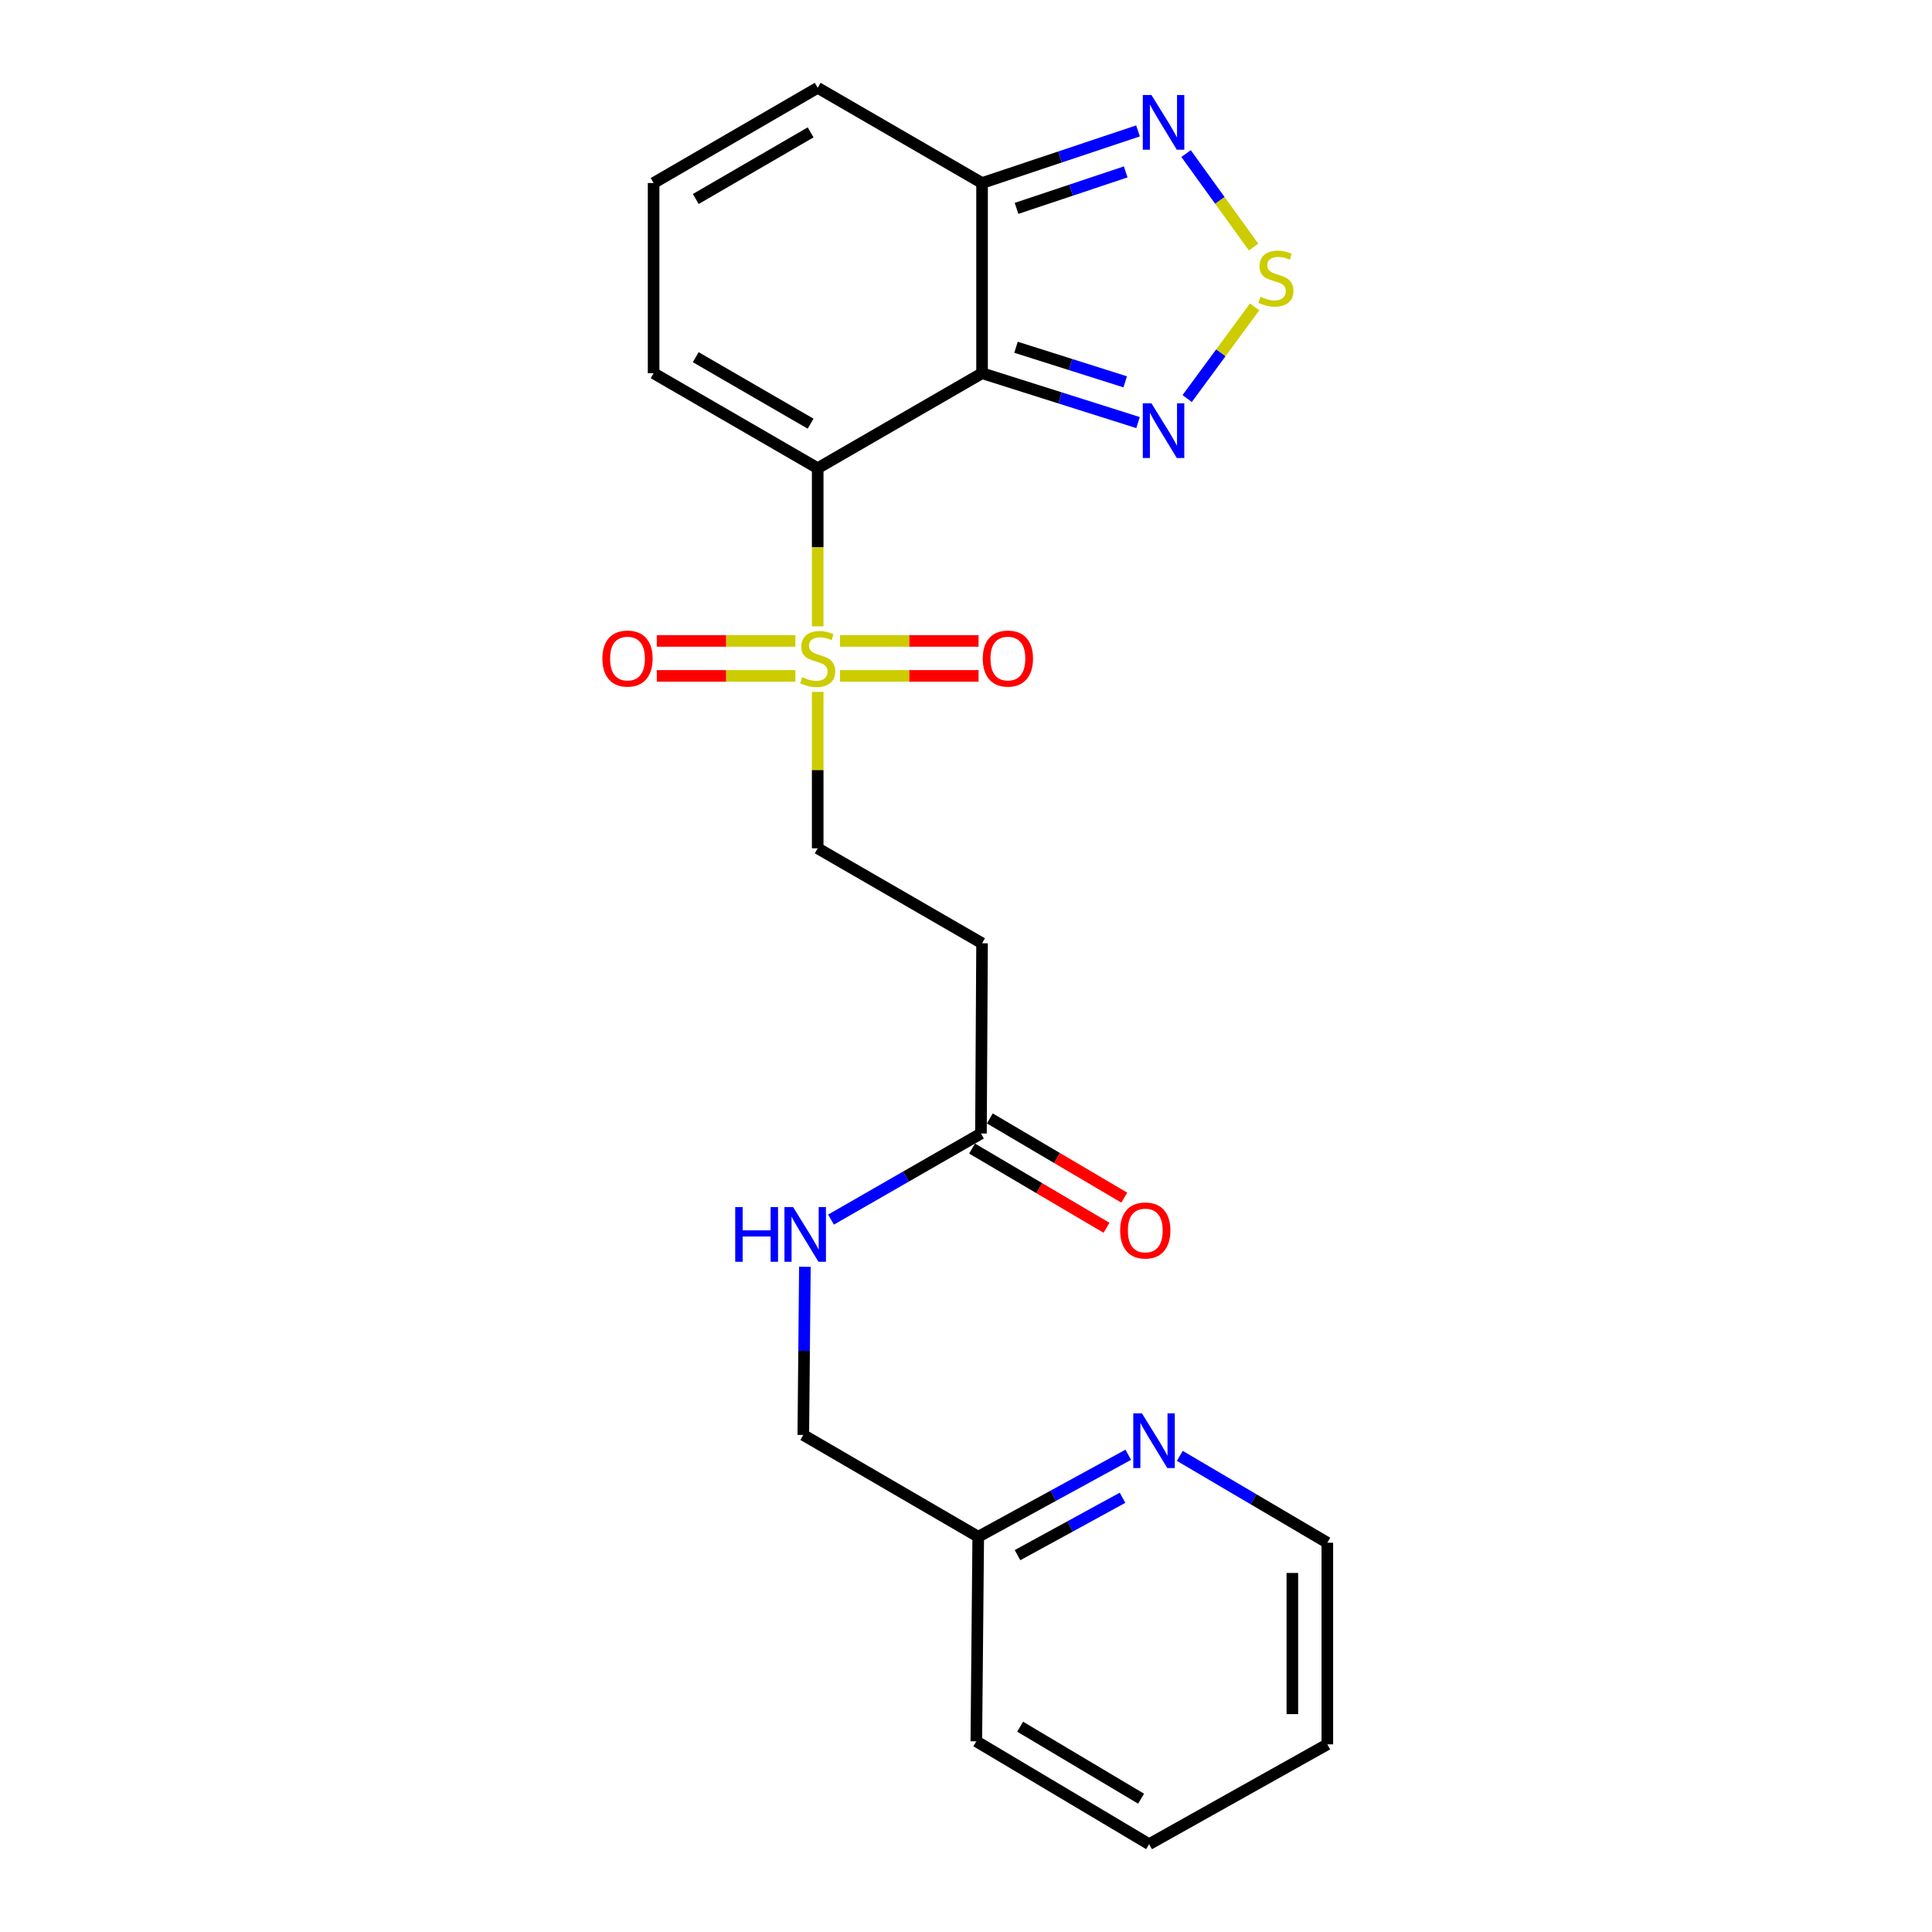 <?xml version='1.0' encoding='iso-8859-1'?>
<svg version='1.1' baseProfile='full'
              xmlns='http://www.w3.org/2000/svg'
                      xmlns:rdkit='http://www.rdkit.org/xml'
                      xmlns:xlink='http://www.w3.org/1999/xlink'
                  xml:space='preserve'
width='1000px' height='1000px' viewBox='0 0 1000 1000'>
<!-- END OF HEADER -->
<rect style='opacity:1.0;fill:#FFFFFF;stroke:none' width='1000' height='1000' x='0' y='0'> </rect>
<path class='bond-0' d='M 423.238,242.34 L 508.313,193.174' style='fill:none;fill-rule:evenodd;stroke:#000000;stroke-width:6px;stroke-linecap:butt;stroke-linejoin:miter;stroke-opacity:1' />
<path class='bond-1' d='M 423.238,242.34 L 423.238,283.276' style='fill:none;fill-rule:evenodd;stroke:#000000;stroke-width:6px;stroke-linecap:butt;stroke-linejoin:miter;stroke-opacity:1' />
<path class='bond-1' d='M 423.238,283.276 L 423.238,324.212' style='fill:none;fill-rule:evenodd;stroke:#CCCC00;stroke-width:6px;stroke-linecap:butt;stroke-linejoin:miter;stroke-opacity:1' />
<path class='bond-6' d='M 423.238,242.34 L 338.304,193.174' style='fill:none;fill-rule:evenodd;stroke:#000000;stroke-width:6px;stroke-linecap:butt;stroke-linejoin:miter;stroke-opacity:1' />
<path class='bond-6' d='M 419.568,219.296 L 360.114,184.88' style='fill:none;fill-rule:evenodd;stroke:#000000;stroke-width:6px;stroke-linecap:butt;stroke-linejoin:miter;stroke-opacity:1' />
<path class='bond-2' d='M 508.313,193.174 L 548.68,205.951' style='fill:none;fill-rule:evenodd;stroke:#000000;stroke-width:6px;stroke-linecap:butt;stroke-linejoin:miter;stroke-opacity:1' />
<path class='bond-2' d='M 548.68,205.951 L 589.047,218.728' style='fill:none;fill-rule:evenodd;stroke:#0000FF;stroke-width:6px;stroke-linecap:butt;stroke-linejoin:miter;stroke-opacity:1' />
<path class='bond-2' d='M 525.887,179.746 L 554.143,188.69' style='fill:none;fill-rule:evenodd;stroke:#000000;stroke-width:6px;stroke-linecap:butt;stroke-linejoin:miter;stroke-opacity:1' />
<path class='bond-2' d='M 554.143,188.69 L 582.4,197.634' style='fill:none;fill-rule:evenodd;stroke:#0000FF;stroke-width:6px;stroke-linecap:butt;stroke-linejoin:miter;stroke-opacity:1' />
<path class='bond-4' d='M 508.313,193.174 L 508.313,94.731' style='fill:none;fill-rule:evenodd;stroke:#000000;stroke-width:6px;stroke-linecap:butt;stroke-linejoin:miter;stroke-opacity:1' />
<path class='bond-8' d='M 423.238,358.131 L 423.238,398.608' style='fill:none;fill-rule:evenodd;stroke:#CCCC00;stroke-width:6px;stroke-linecap:butt;stroke-linejoin:miter;stroke-opacity:1' />
<path class='bond-8' d='M 423.238,398.608 L 423.238,439.085' style='fill:none;fill-rule:evenodd;stroke:#000000;stroke-width:6px;stroke-linecap:butt;stroke-linejoin:miter;stroke-opacity:1' />
<path class='bond-10' d='M 434.779,349.846 L 470.644,349.846' style='fill:none;fill-rule:evenodd;stroke:#CCCC00;stroke-width:6px;stroke-linecap:butt;stroke-linejoin:miter;stroke-opacity:1' />
<path class='bond-10' d='M 470.644,349.846 L 506.508,349.846' style='fill:none;fill-rule:evenodd;stroke:#FF0000;stroke-width:6px;stroke-linecap:butt;stroke-linejoin:miter;stroke-opacity:1' />
<path class='bond-10' d='M 434.779,331.741 L 470.644,331.741' style='fill:none;fill-rule:evenodd;stroke:#CCCC00;stroke-width:6px;stroke-linecap:butt;stroke-linejoin:miter;stroke-opacity:1' />
<path class='bond-10' d='M 470.644,331.741 L 506.508,331.741' style='fill:none;fill-rule:evenodd;stroke:#FF0000;stroke-width:6px;stroke-linecap:butt;stroke-linejoin:miter;stroke-opacity:1' />
<path class='bond-11' d='M 411.697,331.741 L 375.832,331.741' style='fill:none;fill-rule:evenodd;stroke:#CCCC00;stroke-width:6px;stroke-linecap:butt;stroke-linejoin:miter;stroke-opacity:1' />
<path class='bond-11' d='M 375.832,331.741 L 339.968,331.741' style='fill:none;fill-rule:evenodd;stroke:#FF0000;stroke-width:6px;stroke-linecap:butt;stroke-linejoin:miter;stroke-opacity:1' />
<path class='bond-11' d='M 411.697,349.846 L 375.832,349.846' style='fill:none;fill-rule:evenodd;stroke:#CCCC00;stroke-width:6px;stroke-linecap:butt;stroke-linejoin:miter;stroke-opacity:1' />
<path class='bond-11' d='M 375.832,349.846 L 339.968,349.846' style='fill:none;fill-rule:evenodd;stroke:#FF0000;stroke-width:6px;stroke-linecap:butt;stroke-linejoin:miter;stroke-opacity:1' />
<path class='bond-3' d='M 614.477,206.294 L 631.934,182.575' style='fill:none;fill-rule:evenodd;stroke:#0000FF;stroke-width:6px;stroke-linecap:butt;stroke-linejoin:miter;stroke-opacity:1' />
<path class='bond-3' d='M 631.934,182.575 L 649.391,158.856' style='fill:none;fill-rule:evenodd;stroke:#CCCC00;stroke-width:6px;stroke-linecap:butt;stroke-linejoin:miter;stroke-opacity:1' />
<path class='bond-24' d='M 648.845,127.872 L 631.377,103.68' style='fill:none;fill-rule:evenodd;stroke:#CCCC00;stroke-width:6px;stroke-linecap:butt;stroke-linejoin:miter;stroke-opacity:1' />
<path class='bond-24' d='M 631.377,103.68 L 613.91,79.489' style='fill:none;fill-rule:evenodd;stroke:#0000FF;stroke-width:6px;stroke-linecap:butt;stroke-linejoin:miter;stroke-opacity:1' />
<path class='bond-5' d='M 508.313,94.731 L 548.673,81.243' style='fill:none;fill-rule:evenodd;stroke:#000000;stroke-width:6px;stroke-linecap:butt;stroke-linejoin:miter;stroke-opacity:1' />
<path class='bond-5' d='M 548.673,81.243 L 589.034,67.755' style='fill:none;fill-rule:evenodd;stroke:#0000FF;stroke-width:6px;stroke-linecap:butt;stroke-linejoin:miter;stroke-opacity:1' />
<path class='bond-5' d='M 526.16,107.857 L 554.412,98.415' style='fill:none;fill-rule:evenodd;stroke:#000000;stroke-width:6px;stroke-linecap:butt;stroke-linejoin:miter;stroke-opacity:1' />
<path class='bond-5' d='M 554.412,98.415 L 582.664,88.974' style='fill:none;fill-rule:evenodd;stroke:#0000FF;stroke-width:6px;stroke-linecap:butt;stroke-linejoin:miter;stroke-opacity:1' />
<path class='bond-23' d='M 508.313,94.731 L 423.238,45.455' style='fill:none;fill-rule:evenodd;stroke:#000000;stroke-width:6px;stroke-linecap:butt;stroke-linejoin:miter;stroke-opacity:1' />
<path class='bond-12' d='M 338.304,193.174 L 338.304,94.731' style='fill:none;fill-rule:evenodd;stroke:#000000;stroke-width:6px;stroke-linecap:butt;stroke-linejoin:miter;stroke-opacity:1' />
<path class='bond-7' d='M 507.74,586.695 L 508.313,488.242' style='fill:none;fill-rule:evenodd;stroke:#000000;stroke-width:6px;stroke-linecap:butt;stroke-linejoin:miter;stroke-opacity:1' />
<path class='bond-14' d='M 507.74,586.695 L 468.936,608.979' style='fill:none;fill-rule:evenodd;stroke:#000000;stroke-width:6px;stroke-linecap:butt;stroke-linejoin:miter;stroke-opacity:1' />
<path class='bond-14' d='M 468.936,608.979 L 430.133,631.264' style='fill:none;fill-rule:evenodd;stroke:#0000FF;stroke-width:6px;stroke-linecap:butt;stroke-linejoin:miter;stroke-opacity:1' />
<path class='bond-16' d='M 503.144,594.494 L 537.937,614.997' style='fill:none;fill-rule:evenodd;stroke:#000000;stroke-width:6px;stroke-linecap:butt;stroke-linejoin:miter;stroke-opacity:1' />
<path class='bond-16' d='M 537.937,614.997 L 572.731,635.5' style='fill:none;fill-rule:evenodd;stroke:#FF0000;stroke-width:6px;stroke-linecap:butt;stroke-linejoin:miter;stroke-opacity:1' />
<path class='bond-16' d='M 512.336,578.895 L 547.129,599.399' style='fill:none;fill-rule:evenodd;stroke:#000000;stroke-width:6px;stroke-linecap:butt;stroke-linejoin:miter;stroke-opacity:1' />
<path class='bond-16' d='M 547.129,599.399 L 581.923,619.902' style='fill:none;fill-rule:evenodd;stroke:#FF0000;stroke-width:6px;stroke-linecap:butt;stroke-linejoin:miter;stroke-opacity:1' />
<path class='bond-9' d='M 423.238,439.085 L 508.313,488.242' style='fill:none;fill-rule:evenodd;stroke:#000000;stroke-width:6px;stroke-linecap:butt;stroke-linejoin:miter;stroke-opacity:1' />
<path class='bond-13' d='M 338.304,94.731 L 423.238,45.455' style='fill:none;fill-rule:evenodd;stroke:#000000;stroke-width:6px;stroke-linecap:butt;stroke-linejoin:miter;stroke-opacity:1' />
<path class='bond-13' d='M 360.13,103 L 419.584,68.507' style='fill:none;fill-rule:evenodd;stroke:#000000;stroke-width:6px;stroke-linecap:butt;stroke-linejoin:miter;stroke-opacity:1' />
<path class='bond-18' d='M 416.611,655.694 L 416.198,699.213' style='fill:none;fill-rule:evenodd;stroke:#0000FF;stroke-width:6px;stroke-linecap:butt;stroke-linejoin:miter;stroke-opacity:1' />
<path class='bond-18' d='M 416.198,699.213 L 415.785,742.733' style='fill:none;fill-rule:evenodd;stroke:#000000;stroke-width:6px;stroke-linecap:butt;stroke-linejoin:miter;stroke-opacity:1' />
<path class='bond-15' d='M 583.989,752.985 L 545.16,774.202' style='fill:none;fill-rule:evenodd;stroke:#0000FF;stroke-width:6px;stroke-linecap:butt;stroke-linejoin:miter;stroke-opacity:1' />
<path class='bond-15' d='M 545.16,774.202 L 506.332,795.419' style='fill:none;fill-rule:evenodd;stroke:#000000;stroke-width:6px;stroke-linecap:butt;stroke-linejoin:miter;stroke-opacity:1' />
<path class='bond-15' d='M 581.022,775.238 L 553.842,790.09' style='fill:none;fill-rule:evenodd;stroke:#0000FF;stroke-width:6px;stroke-linecap:butt;stroke-linejoin:miter;stroke-opacity:1' />
<path class='bond-15' d='M 553.842,790.09 L 526.662,804.942' style='fill:none;fill-rule:evenodd;stroke:#000000;stroke-width:6px;stroke-linecap:butt;stroke-linejoin:miter;stroke-opacity:1' />
<path class='bond-19' d='M 610.663,753.555 L 648.843,776.031' style='fill:none;fill-rule:evenodd;stroke:#0000FF;stroke-width:6px;stroke-linecap:butt;stroke-linejoin:miter;stroke-opacity:1' />
<path class='bond-19' d='M 648.843,776.031 L 687.023,798.507' style='fill:none;fill-rule:evenodd;stroke:#000000;stroke-width:6px;stroke-linecap:butt;stroke-linejoin:miter;stroke-opacity:1' />
<path class='bond-17' d='M 506.332,795.419 L 415.785,742.733' style='fill:none;fill-rule:evenodd;stroke:#000000;stroke-width:6px;stroke-linecap:butt;stroke-linejoin:miter;stroke-opacity:1' />
<path class='bond-20' d='M 506.332,795.419 L 505.346,901.306' style='fill:none;fill-rule:evenodd;stroke:#000000;stroke-width:6px;stroke-linecap:butt;stroke-linejoin:miter;stroke-opacity:1' />
<path class='bond-25' d='M 687.023,798.507 L 687.023,902.875' style='fill:none;fill-rule:evenodd;stroke:#000000;stroke-width:6px;stroke-linecap:butt;stroke-linejoin:miter;stroke-opacity:1' />
<path class='bond-25' d='M 668.918,814.162 L 668.918,887.22' style='fill:none;fill-rule:evenodd;stroke:#000000;stroke-width:6px;stroke-linecap:butt;stroke-linejoin:miter;stroke-opacity:1' />
<path class='bond-22' d='M 505.346,901.306 L 594.776,954.545' style='fill:none;fill-rule:evenodd;stroke:#000000;stroke-width:6px;stroke-linecap:butt;stroke-linejoin:miter;stroke-opacity:1' />
<path class='bond-22' d='M 528.022,893.734 L 590.623,931.002' style='fill:none;fill-rule:evenodd;stroke:#000000;stroke-width:6px;stroke-linecap:butt;stroke-linejoin:miter;stroke-opacity:1' />
<path class='bond-21' d='M 687.023,902.875 L 594.776,954.545' style='fill:none;fill-rule:evenodd;stroke:#000000;stroke-width:6px;stroke-linecap:butt;stroke-linejoin:miter;stroke-opacity:1' />
<path  class='atom-2' d='M 415.238 350.513
Q 415.558 350.633, 416.878 351.193
Q 418.198 351.753, 419.638 352.113
Q 421.118 352.433, 422.558 352.433
Q 425.238 352.433, 426.798 351.153
Q 428.358 349.833, 428.358 347.553
Q 428.358 345.993, 427.558 345.033
Q 426.798 344.073, 425.598 343.553
Q 424.398 343.033, 422.398 342.433
Q 419.878 341.673, 418.358 340.953
Q 416.878 340.233, 415.798 338.713
Q 414.758 337.193, 414.758 334.633
Q 414.758 331.073, 417.158 328.873
Q 419.598 326.673, 424.398 326.673
Q 427.678 326.673, 431.398 328.233
L 430.478 331.313
Q 427.078 329.913, 424.518 329.913
Q 421.758 329.913, 420.238 331.073
Q 418.718 332.193, 418.758 334.153
Q 418.758 335.673, 419.518 336.593
Q 420.318 337.513, 421.438 338.033
Q 422.598 338.553, 424.518 339.153
Q 427.078 339.953, 428.598 340.753
Q 430.118 341.553, 431.198 343.193
Q 432.318 344.793, 432.318 347.553
Q 432.318 351.473, 429.678 353.593
Q 427.078 355.673, 422.718 355.673
Q 420.198 355.673, 418.278 355.113
Q 416.398 354.593, 414.158 353.673
L 415.238 350.513
' fill='#CCCC00'/>
<path  class='atom-3' d='M 595.99 208.747
L 605.27 223.747
Q 606.19 225.227, 607.67 227.907
Q 609.15 230.587, 609.23 230.747
L 609.23 208.747
L 612.99 208.747
L 612.99 237.067
L 609.11 237.067
L 599.15 220.667
Q 597.99 218.747, 596.75 216.547
Q 595.55 214.347, 595.19 213.667
L 595.19 237.067
L 591.51 237.067
L 591.51 208.747
L 595.99 208.747
' fill='#0000FF'/>
<path  class='atom-4' d='M 652.408 153.607
Q 652.728 153.727, 654.048 154.287
Q 655.368 154.847, 656.808 155.207
Q 658.288 155.527, 659.728 155.527
Q 662.408 155.527, 663.968 154.247
Q 665.528 152.927, 665.528 150.647
Q 665.528 149.087, 664.728 148.127
Q 663.968 147.167, 662.768 146.647
Q 661.568 146.127, 659.568 145.527
Q 657.048 144.767, 655.528 144.047
Q 654.048 143.327, 652.968 141.807
Q 651.928 140.287, 651.928 137.727
Q 651.928 134.167, 654.328 131.967
Q 656.768 129.767, 661.568 129.767
Q 664.848 129.767, 668.568 131.327
L 667.648 134.407
Q 664.248 133.007, 661.688 133.007
Q 658.928 133.007, 657.408 134.167
Q 655.888 135.287, 655.928 137.247
Q 655.928 138.767, 656.688 139.687
Q 657.488 140.607, 658.608 141.127
Q 659.768 141.647, 661.688 142.247
Q 664.248 143.047, 665.768 143.847
Q 667.288 144.647, 668.368 146.287
Q 669.488 147.887, 669.488 150.647
Q 669.488 154.567, 666.848 156.687
Q 664.248 158.767, 659.888 158.767
Q 657.368 158.767, 655.448 158.207
Q 653.568 157.687, 651.328 156.767
L 652.408 153.607
' fill='#CCCC00'/>
<path  class='atom-6' d='M 595.99 49.179
L 605.27 64.179
Q 606.19 65.659, 607.67 68.339
Q 609.15 71.019, 609.23 71.179
L 609.23 49.179
L 612.99 49.179
L 612.99 77.499
L 609.11 77.499
L 599.15 61.099
Q 597.99 59.179, 596.75 56.979
Q 595.55 54.779, 595.19 54.099
L 595.19 77.499
L 591.51 77.499
L 591.51 49.179
L 595.99 49.179
' fill='#0000FF'/>
<path  class='atom-11' d='M 508.681 340.873
Q 508.681 334.073, 512.041 330.273
Q 515.401 326.473, 521.681 326.473
Q 527.961 326.473, 531.321 330.273
Q 534.681 334.073, 534.681 340.873
Q 534.681 347.753, 531.281 351.673
Q 527.881 355.553, 521.681 355.553
Q 515.441 355.553, 512.041 351.673
Q 508.681 347.793, 508.681 340.873
M 521.681 352.353
Q 526.001 352.353, 528.321 349.473
Q 530.681 346.553, 530.681 340.873
Q 530.681 335.313, 528.321 332.513
Q 526.001 329.673, 521.681 329.673
Q 517.361 329.673, 515.001 332.473
Q 512.681 335.273, 512.681 340.873
Q 512.681 346.593, 515.001 349.473
Q 517.361 352.353, 521.681 352.353
' fill='#FF0000'/>
<path  class='atom-12' d='M 311.795 340.873
Q 311.795 334.073, 315.155 330.273
Q 318.515 326.473, 324.795 326.473
Q 331.075 326.473, 334.435 330.273
Q 337.795 334.073, 337.795 340.873
Q 337.795 347.753, 334.395 351.673
Q 330.995 355.553, 324.795 355.553
Q 318.555 355.553, 315.155 351.673
Q 311.795 347.793, 311.795 340.873
M 324.795 352.353
Q 329.115 352.353, 331.435 349.473
Q 333.795 346.553, 333.795 340.873
Q 333.795 335.313, 331.435 332.513
Q 329.115 329.673, 324.795 329.673
Q 320.475 329.673, 318.115 332.473
Q 315.795 335.273, 315.795 340.873
Q 315.795 346.593, 318.115 349.473
Q 320.475 352.353, 324.795 352.353
' fill='#FF0000'/>
<path  class='atom-15' d='M 380.55 624.779
L 384.39 624.779
L 384.39 636.819
L 398.87 636.819
L 398.87 624.779
L 402.71 624.779
L 402.71 653.099
L 398.87 653.099
L 398.87 640.019
L 384.39 640.019
L 384.39 653.099
L 380.55 653.099
L 380.55 624.779
' fill='#0000FF'/>
<path  class='atom-15' d='M 410.51 624.779
L 419.79 639.779
Q 420.71 641.259, 422.19 643.939
Q 423.67 646.619, 423.75 646.779
L 423.75 624.779
L 427.51 624.779
L 427.51 653.099
L 423.63 653.099
L 413.67 636.699
Q 412.51 634.779, 411.27 632.579
Q 410.07 630.379, 409.71 629.699
L 409.71 653.099
L 406.03 653.099
L 406.03 624.779
L 410.51 624.779
' fill='#0000FF'/>
<path  class='atom-16' d='M 591.061 731.54
L 600.341 746.54
Q 601.261 748.02, 602.741 750.7
Q 604.221 753.38, 604.301 753.54
L 604.301 731.54
L 608.061 731.54
L 608.061 759.86
L 604.181 759.86
L 594.221 743.46
Q 593.061 741.54, 591.821 739.34
Q 590.621 737.14, 590.261 736.46
L 590.261 759.86
L 586.581 759.86
L 586.581 731.54
L 591.061 731.54
' fill='#0000FF'/>
<path  class='atom-17' d='M 579.795 636.896
Q 579.795 630.096, 583.155 626.296
Q 586.515 622.496, 592.795 622.496
Q 599.075 622.496, 602.435 626.296
Q 605.795 630.096, 605.795 636.896
Q 605.795 643.776, 602.395 647.696
Q 598.995 651.576, 592.795 651.576
Q 586.555 651.576, 583.155 647.696
Q 579.795 643.816, 579.795 636.896
M 592.795 648.376
Q 597.115 648.376, 599.435 645.496
Q 601.795 642.576, 601.795 636.896
Q 601.795 631.336, 599.435 628.536
Q 597.115 625.696, 592.795 625.696
Q 588.475 625.696, 586.115 628.496
Q 583.795 631.296, 583.795 636.896
Q 583.795 642.616, 586.115 645.496
Q 588.475 648.376, 592.795 648.376
' fill='#FF0000'/>
</svg>
